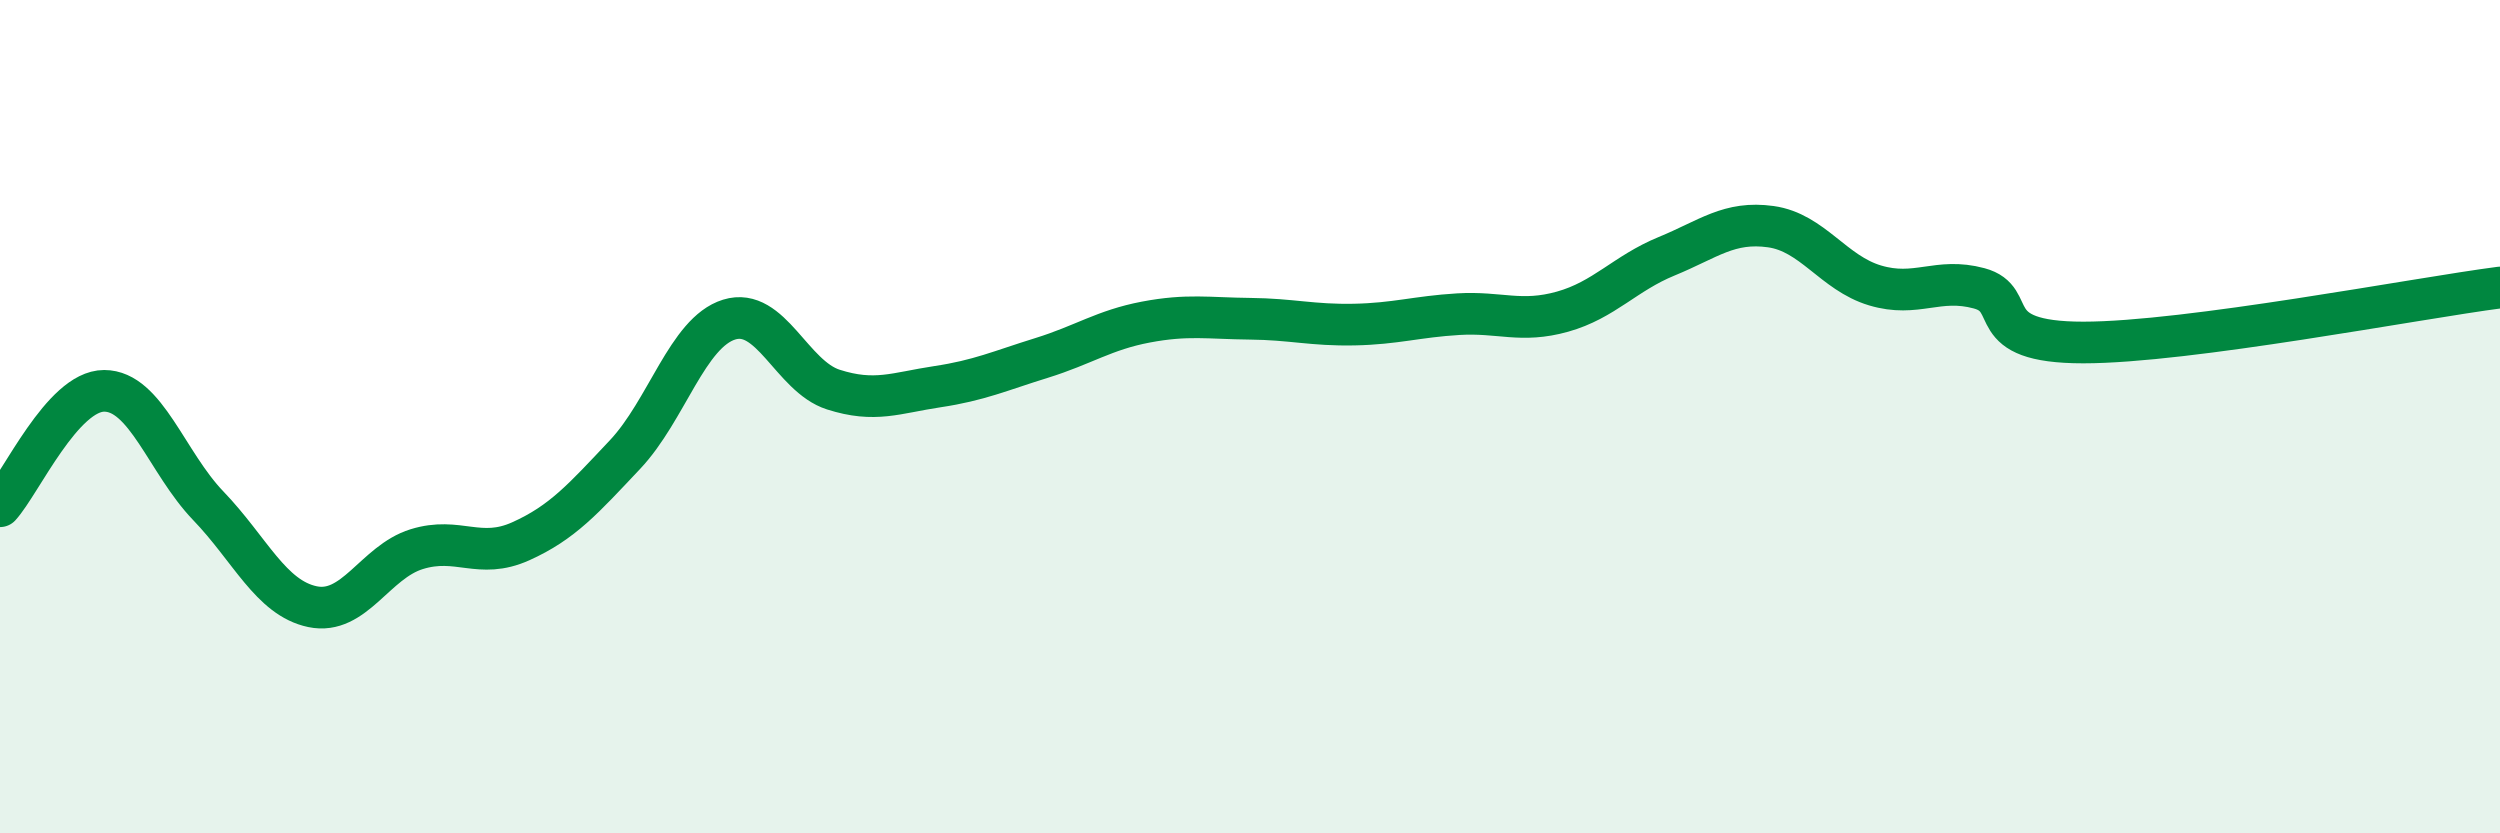 
    <svg width="60" height="20" viewBox="0 0 60 20" xmlns="http://www.w3.org/2000/svg">
      <path
        d="M 0,12.15 C 0.5,11.6 1.5,9.38 2.5,9.38 C 3.5,9.38 4,11.1 5,12.14 C 6,13.18 6.5,14.35 7.5,14.56 C 8.5,14.77 9,13.49 10,13.18 C 11,12.87 11.5,13.44 12.5,12.99 C 13.5,12.54 14,11.97 15,10.91 C 16,9.85 16.5,7.98 17.5,7.67 C 18.5,7.36 19,9.03 20,9.35 C 21,9.67 21.5,9.43 22.5,9.28 C 23.5,9.13 24,8.9 25,8.59 C 26,8.28 26.5,7.92 27.5,7.73 C 28.5,7.54 29,7.64 30,7.65 C 31,7.66 31.5,7.81 32.5,7.79 C 33.5,7.77 34,7.6 35,7.54 C 36,7.48 36.5,7.76 37.5,7.48 C 38.5,7.2 39,6.56 40,6.15 C 41,5.74 41.5,5.3 42.5,5.44 C 43.5,5.58 44,6.55 45,6.85 C 46,7.15 46.5,6.65 47.5,6.92 C 48.5,7.19 47.5,8.22 50,8.22 C 52.5,8.22 58,7.16 60,6.9L60 20L0 20Z"
        fill="#008740"
        opacity="0.1"
        stroke-linecap="round"
        stroke-linejoin="round"
      />
      <path
        d="M 0,12.15 C 0.5,11.6 1.5,9.38 2.5,9.38 C 3.5,9.38 4,11.1 5,12.14 C 6,13.18 6.5,14.35 7.5,14.56 C 8.5,14.77 9,13.49 10,13.18 C 11,12.87 11.5,13.44 12.5,12.99 C 13.5,12.54 14,11.97 15,10.91 C 16,9.85 16.5,7.98 17.5,7.67 C 18.5,7.36 19,9.03 20,9.35 C 21,9.67 21.5,9.43 22.5,9.28 C 23.5,9.13 24,8.9 25,8.59 C 26,8.28 26.5,7.92 27.5,7.73 C 28.5,7.54 29,7.64 30,7.65 C 31,7.66 31.5,7.81 32.5,7.79 C 33.5,7.77 34,7.6 35,7.54 C 36,7.48 36.5,7.76 37.5,7.48 C 38.5,7.2 39,6.56 40,6.15 C 41,5.74 41.5,5.3 42.5,5.44 C 43.5,5.58 44,6.55 45,6.85 C 46,7.15 46.5,6.65 47.5,6.92 C 48.5,7.19 47.5,8.22 50,8.22 C 52.5,8.22 58,7.16 60,6.9"
        stroke="#008740"
        stroke-width="1"
        fill="none"
        stroke-linecap="round"
        stroke-linejoin="round"
      />
    </svg>
  
